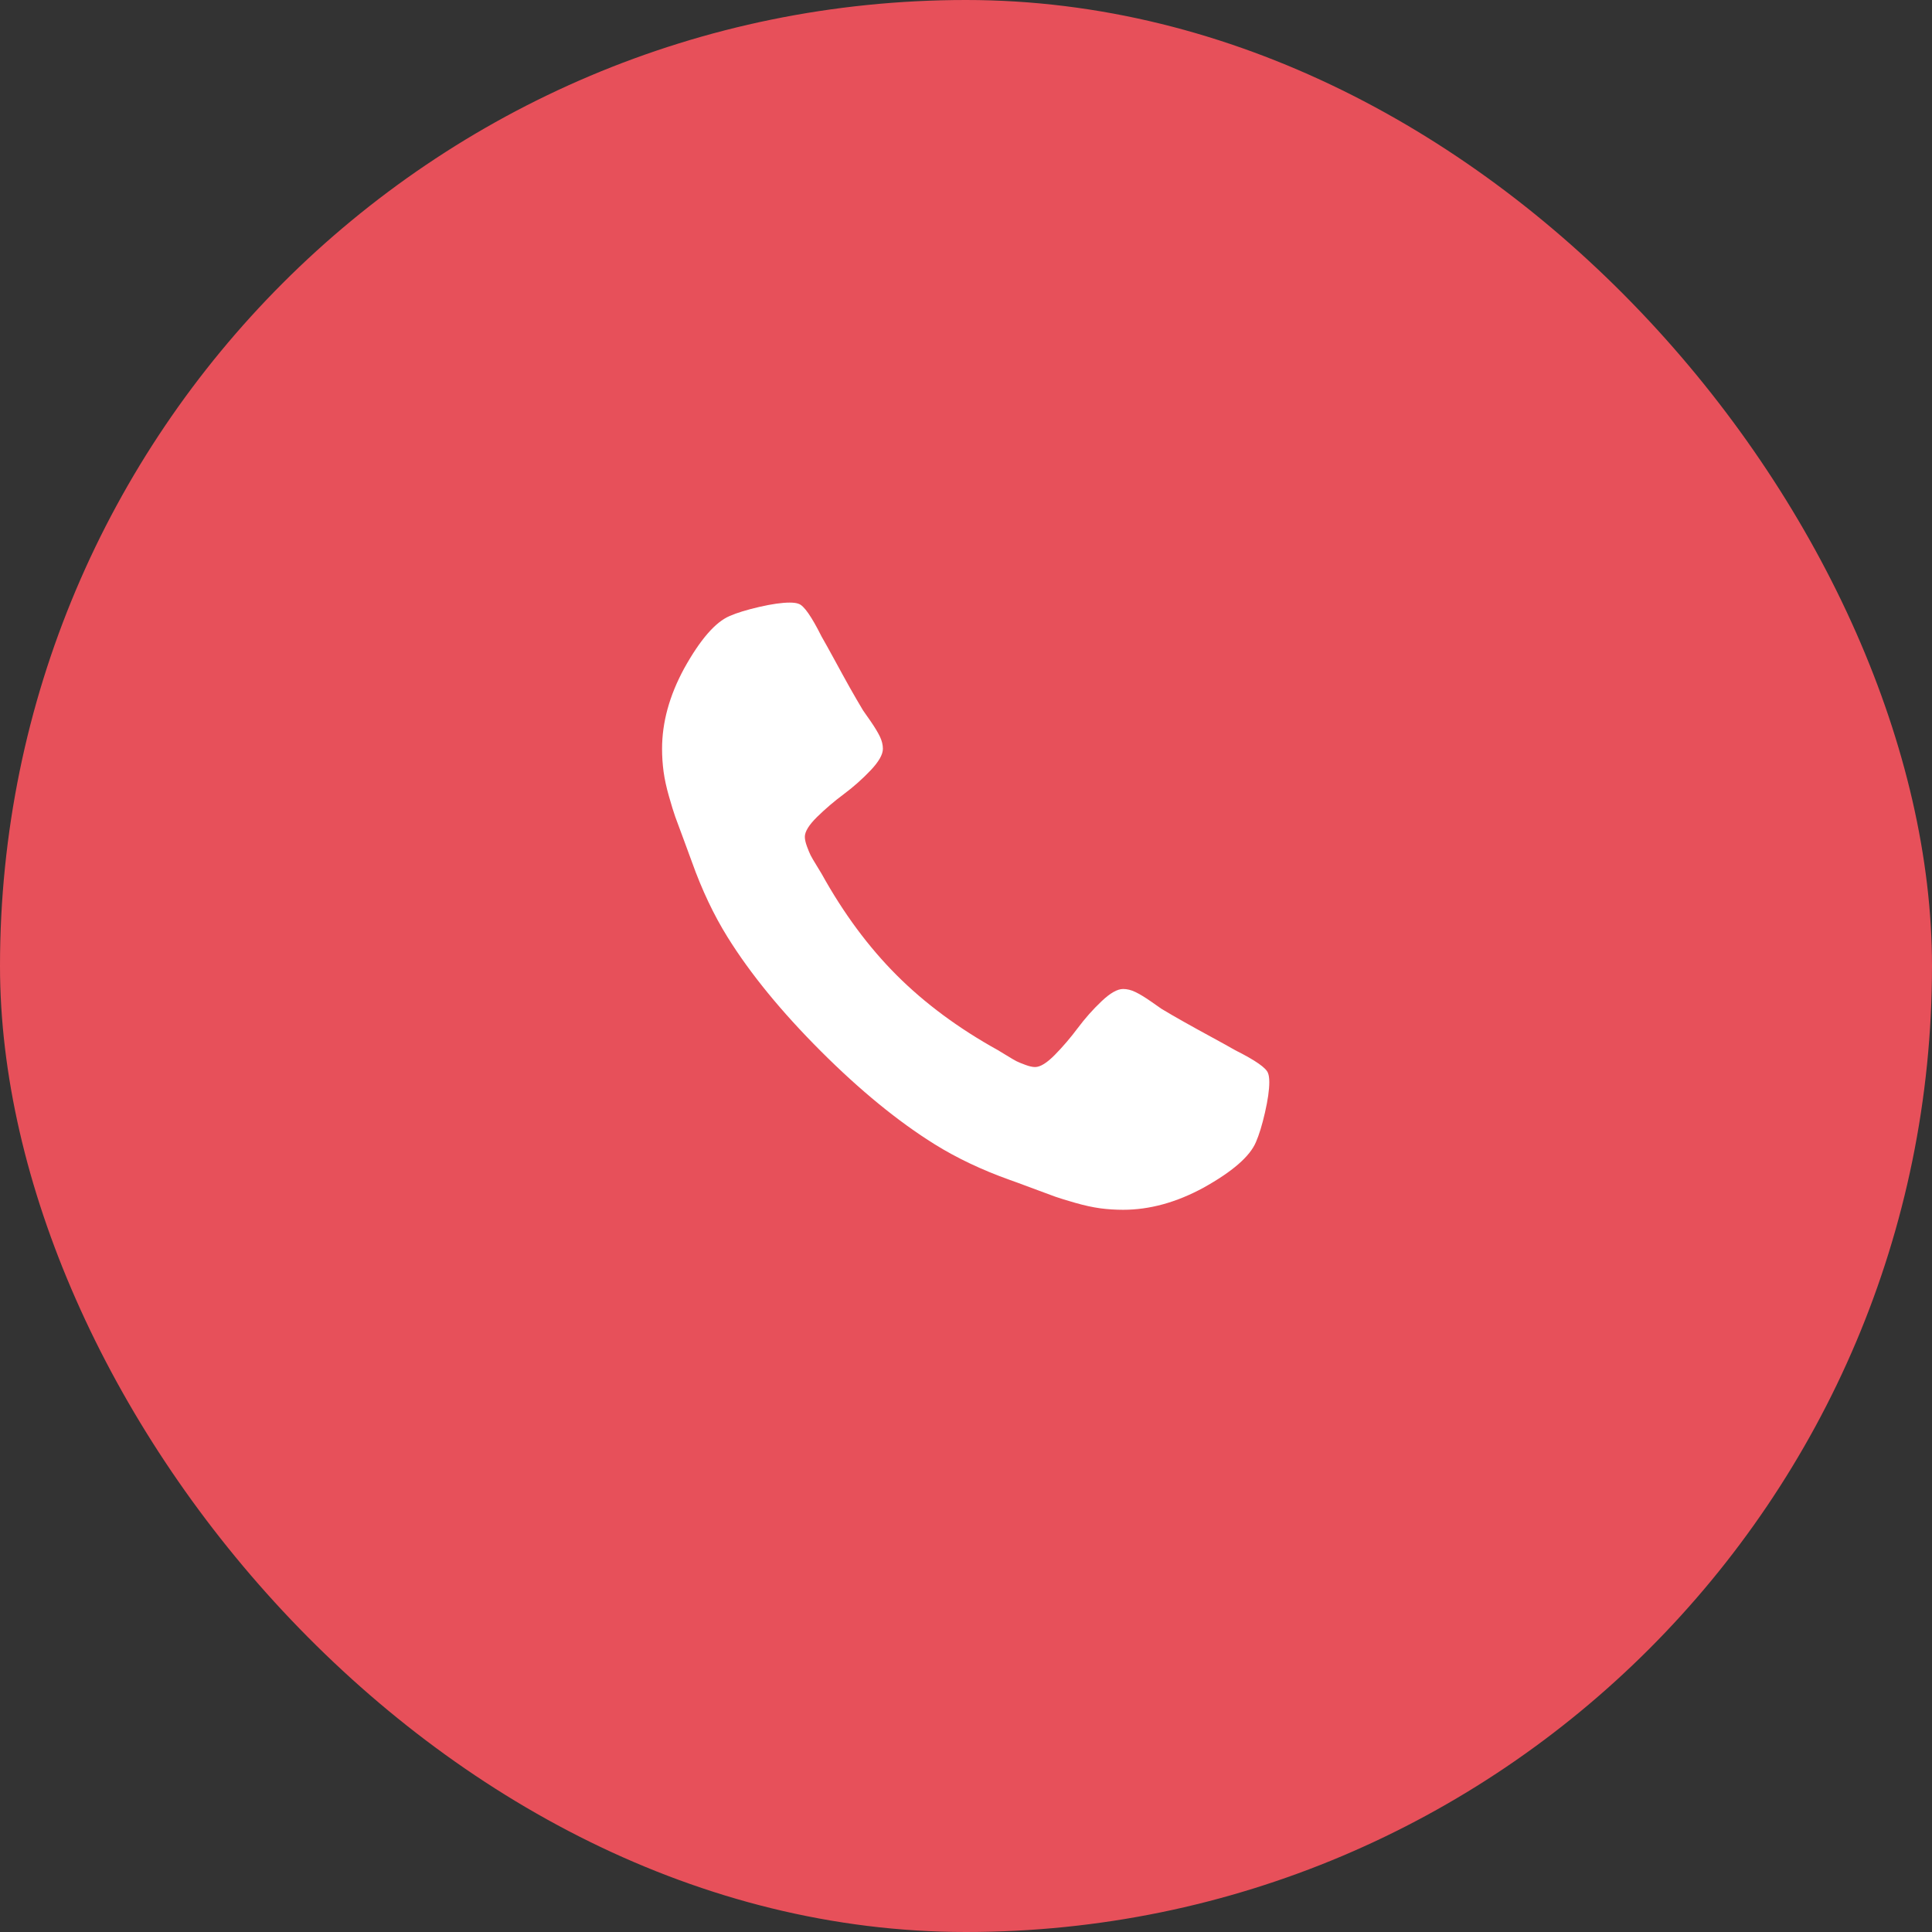 <svg width="60" height="60" viewBox="0 0 60 60" fill="none" xmlns="http://www.w3.org/2000/svg">
<rect x="0" y="0" width="60" height="60" fill="#333333" stroke="none"/>
<rect width="60" height="60" rx="30" fill="#E7505A"/>
<g clip-path="url(#clip0_7_726)">
<path d="M39.419 33.607C39.419 33.848 39.374 34.163 39.285 34.551C39.196 34.94 39.102 35.245 39.004 35.469C38.816 35.915 38.271 36.388 37.37 36.888C36.53 37.344 35.7 37.571 34.879 37.571C34.637 37.571 34.401 37.556 34.169 37.525C33.937 37.493 33.68 37.438 33.399 37.357C33.117 37.277 32.907 37.212 32.769 37.163C32.631 37.114 32.383 37.022 32.026 36.888C31.669 36.754 31.45 36.674 31.37 36.647C30.495 36.335 29.713 35.964 29.026 35.536C27.892 34.83 26.713 33.866 25.49 32.643C24.267 31.42 23.303 30.241 22.597 29.107C22.169 28.42 21.798 27.638 21.486 26.763C21.459 26.683 21.378 26.464 21.245 26.107C21.111 25.75 21.019 25.502 20.97 25.364C20.921 25.225 20.856 25.016 20.776 24.734C20.695 24.453 20.64 24.196 20.608 23.964C20.577 23.732 20.561 23.495 20.561 23.254C20.561 22.433 20.789 21.603 21.245 20.763C21.745 19.862 22.218 19.317 22.664 19.129C22.887 19.031 23.193 18.938 23.582 18.848C23.97 18.759 24.285 18.714 24.526 18.714C24.651 18.714 24.745 18.728 24.807 18.754C24.968 18.808 25.204 19.147 25.517 19.772C25.615 19.942 25.749 20.183 25.919 20.495C26.088 20.808 26.245 21.091 26.387 21.346C26.53 21.6 26.669 21.839 26.803 22.062C26.829 22.098 26.907 22.21 27.037 22.397C27.166 22.585 27.262 22.743 27.325 22.873C27.387 23.002 27.419 23.129 27.419 23.254C27.419 23.433 27.291 23.656 27.037 23.924C26.782 24.192 26.506 24.438 26.207 24.661C25.907 24.884 25.631 25.12 25.376 25.37C25.122 25.62 24.995 25.826 24.995 25.987C24.995 26.067 25.017 26.167 25.061 26.288C25.106 26.409 25.144 26.5 25.175 26.562C25.207 26.625 25.269 26.732 25.363 26.884C25.457 27.036 25.508 27.12 25.517 27.138C26.195 28.362 26.972 29.411 27.847 30.286C28.722 31.161 29.771 31.938 30.995 32.616C31.012 32.625 31.097 32.676 31.249 32.77C31.401 32.864 31.508 32.926 31.57 32.958C31.633 32.989 31.724 33.027 31.845 33.071C31.965 33.116 32.066 33.138 32.146 33.138C32.307 33.138 32.512 33.011 32.762 32.757C33.012 32.502 33.249 32.225 33.472 31.926C33.696 31.627 33.941 31.35 34.209 31.096C34.477 30.841 34.7 30.714 34.879 30.714C35.004 30.714 35.131 30.745 35.26 30.808C35.39 30.87 35.548 30.966 35.736 31.096C35.923 31.225 36.035 31.304 36.071 31.33C36.294 31.464 36.532 31.603 36.787 31.745C37.041 31.888 37.325 32.045 37.637 32.214C37.95 32.384 38.191 32.518 38.361 32.616C38.986 32.929 39.325 33.165 39.379 33.326C39.405 33.388 39.419 33.482 39.419 33.607Z" fill="white"/>
</g>
<defs>
<clipPath id="clip0_7_726">
<rect width="18.86" height="24" fill="white" transform="matrix(1 0 0 -1 20.56 41)"/>
</clipPath>
</defs>
</svg>
